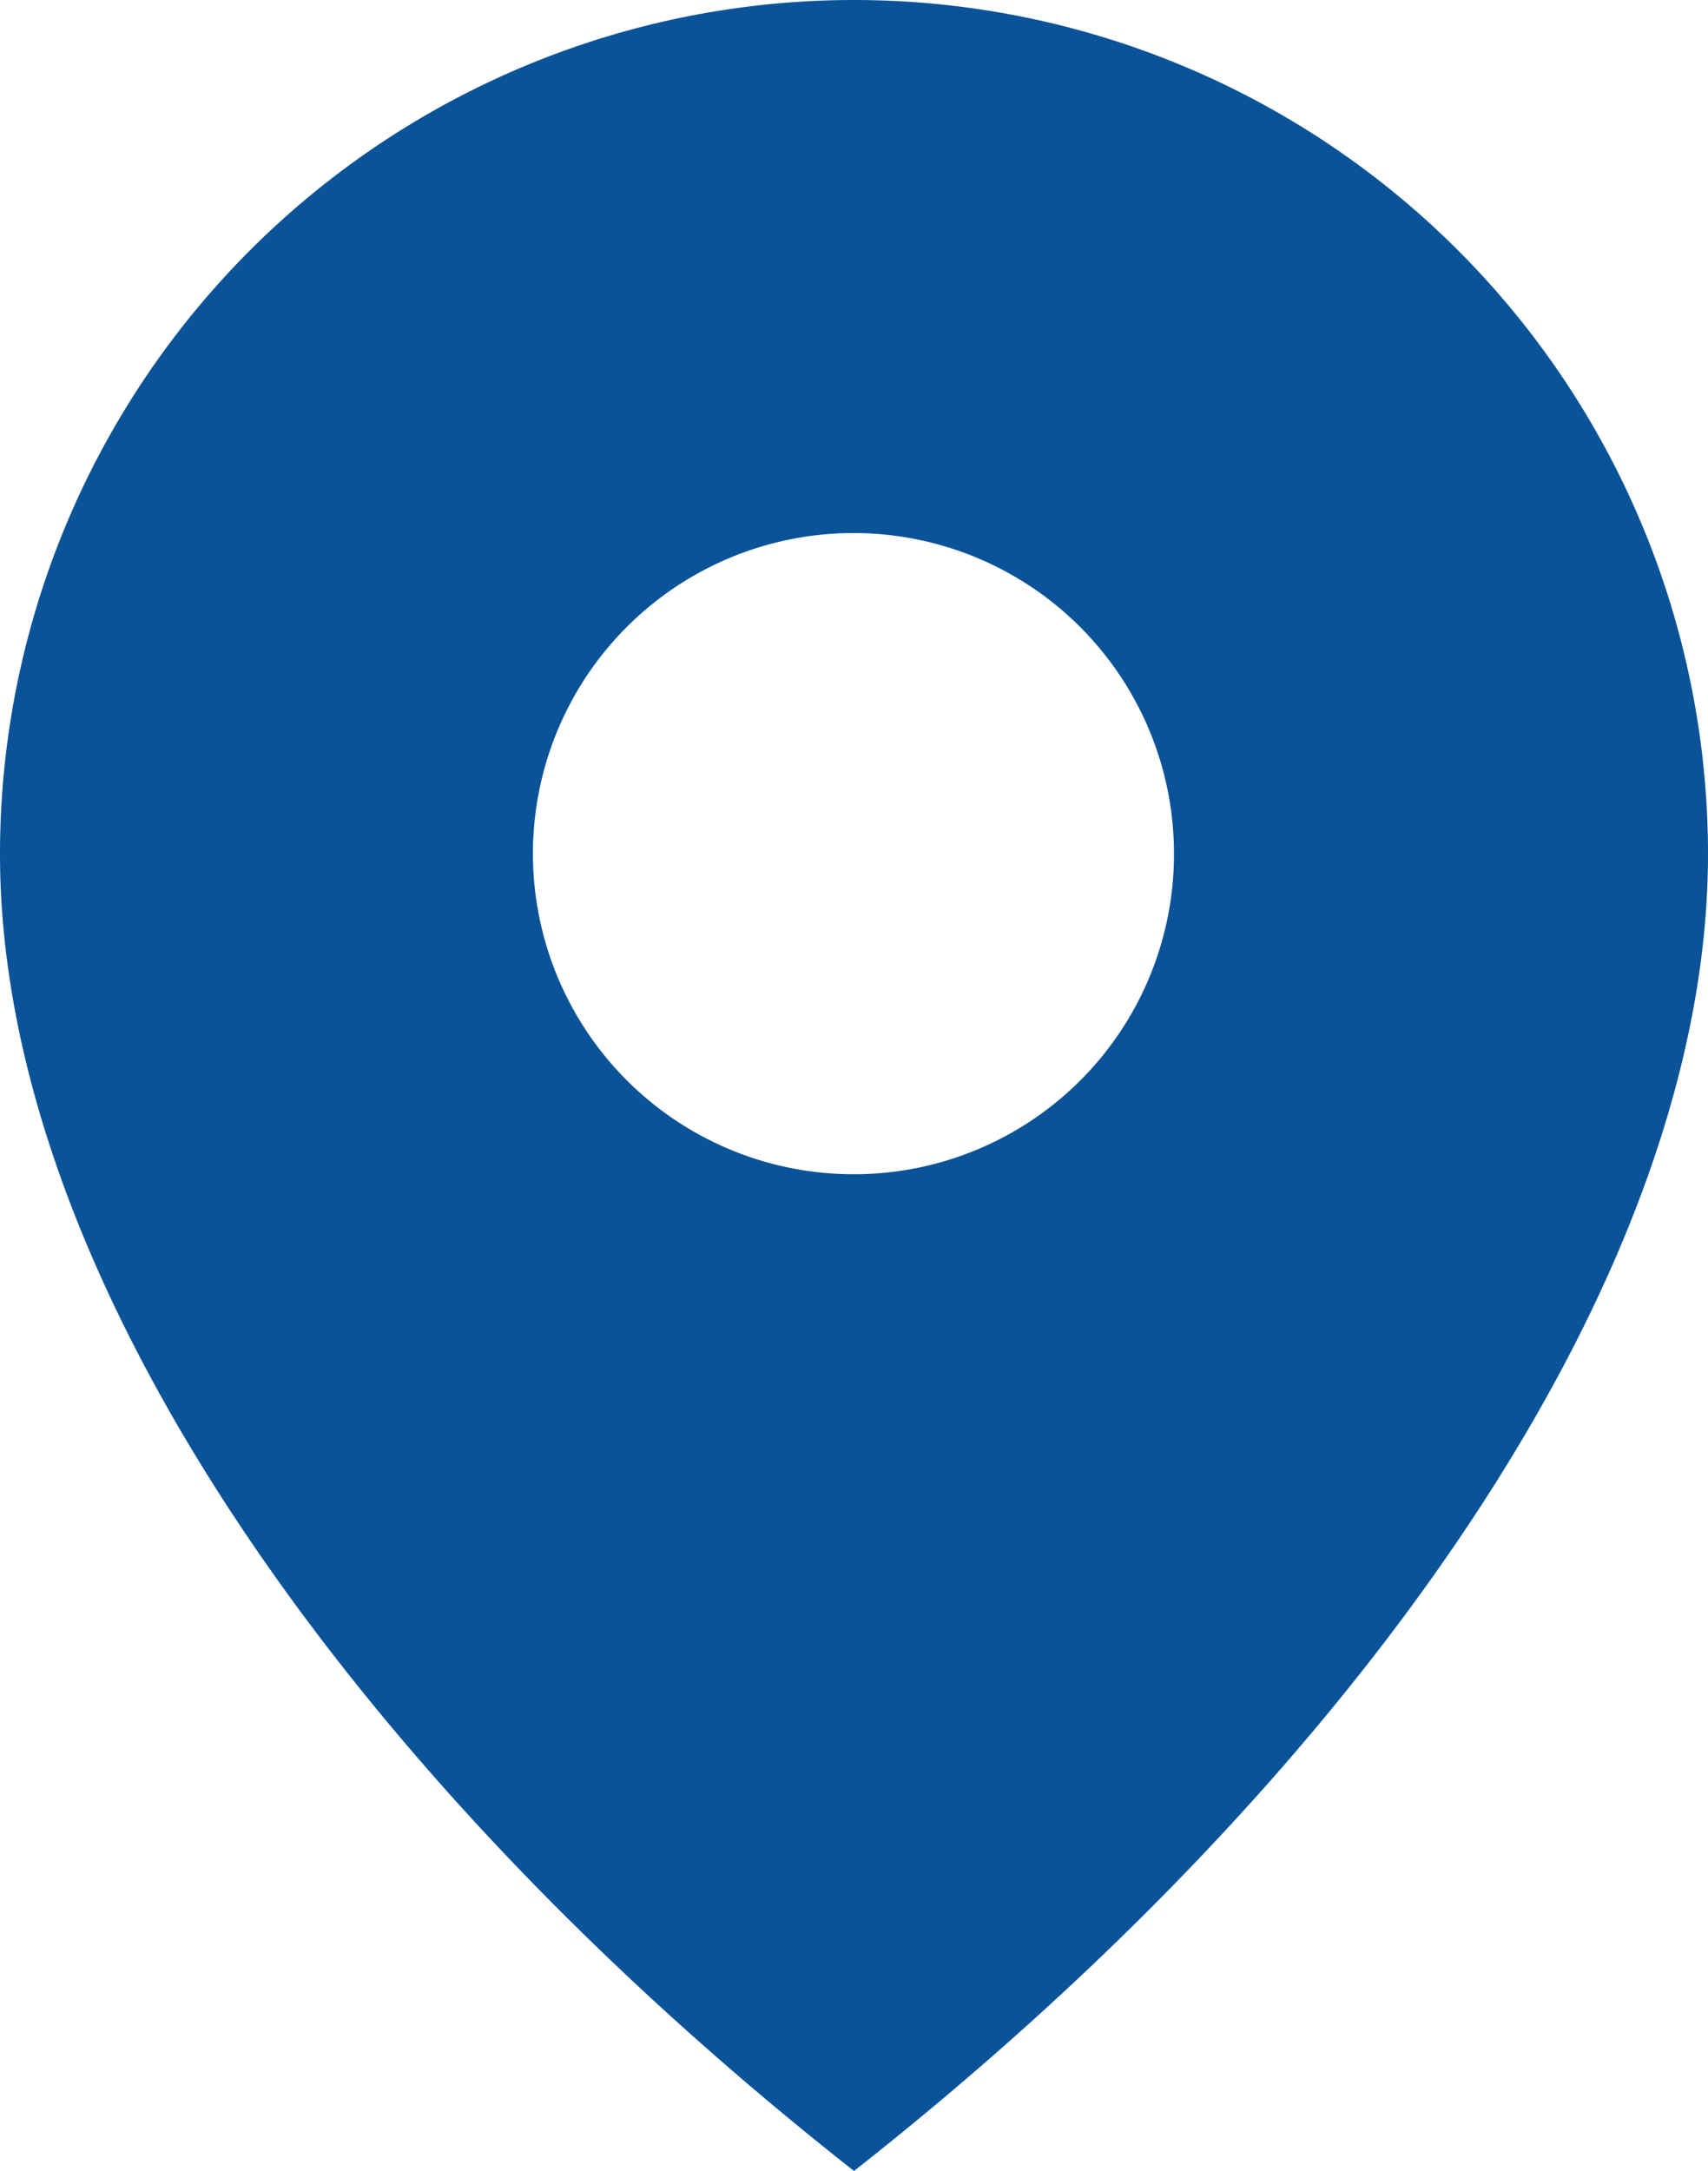<svg xmlns="http://www.w3.org/2000/svg" viewBox="0 0 31.28 39.75"><path d="M15.64,0A15.64,15.64,0,0,0,0,15.64c0,7.82,6.52,16.94,15.64,24.11,9.12-7.17,15.64-16.29,15.64-24.11A15.64,15.64,0,0,0,15.64,0Zm0,21.5a5.87,5.87,0,1,1,5.86-5.86A5.86,5.86,0,0,1,15.64,21.5Z" style="fill:#0a5398;fill-rule:evenodd"/></svg>